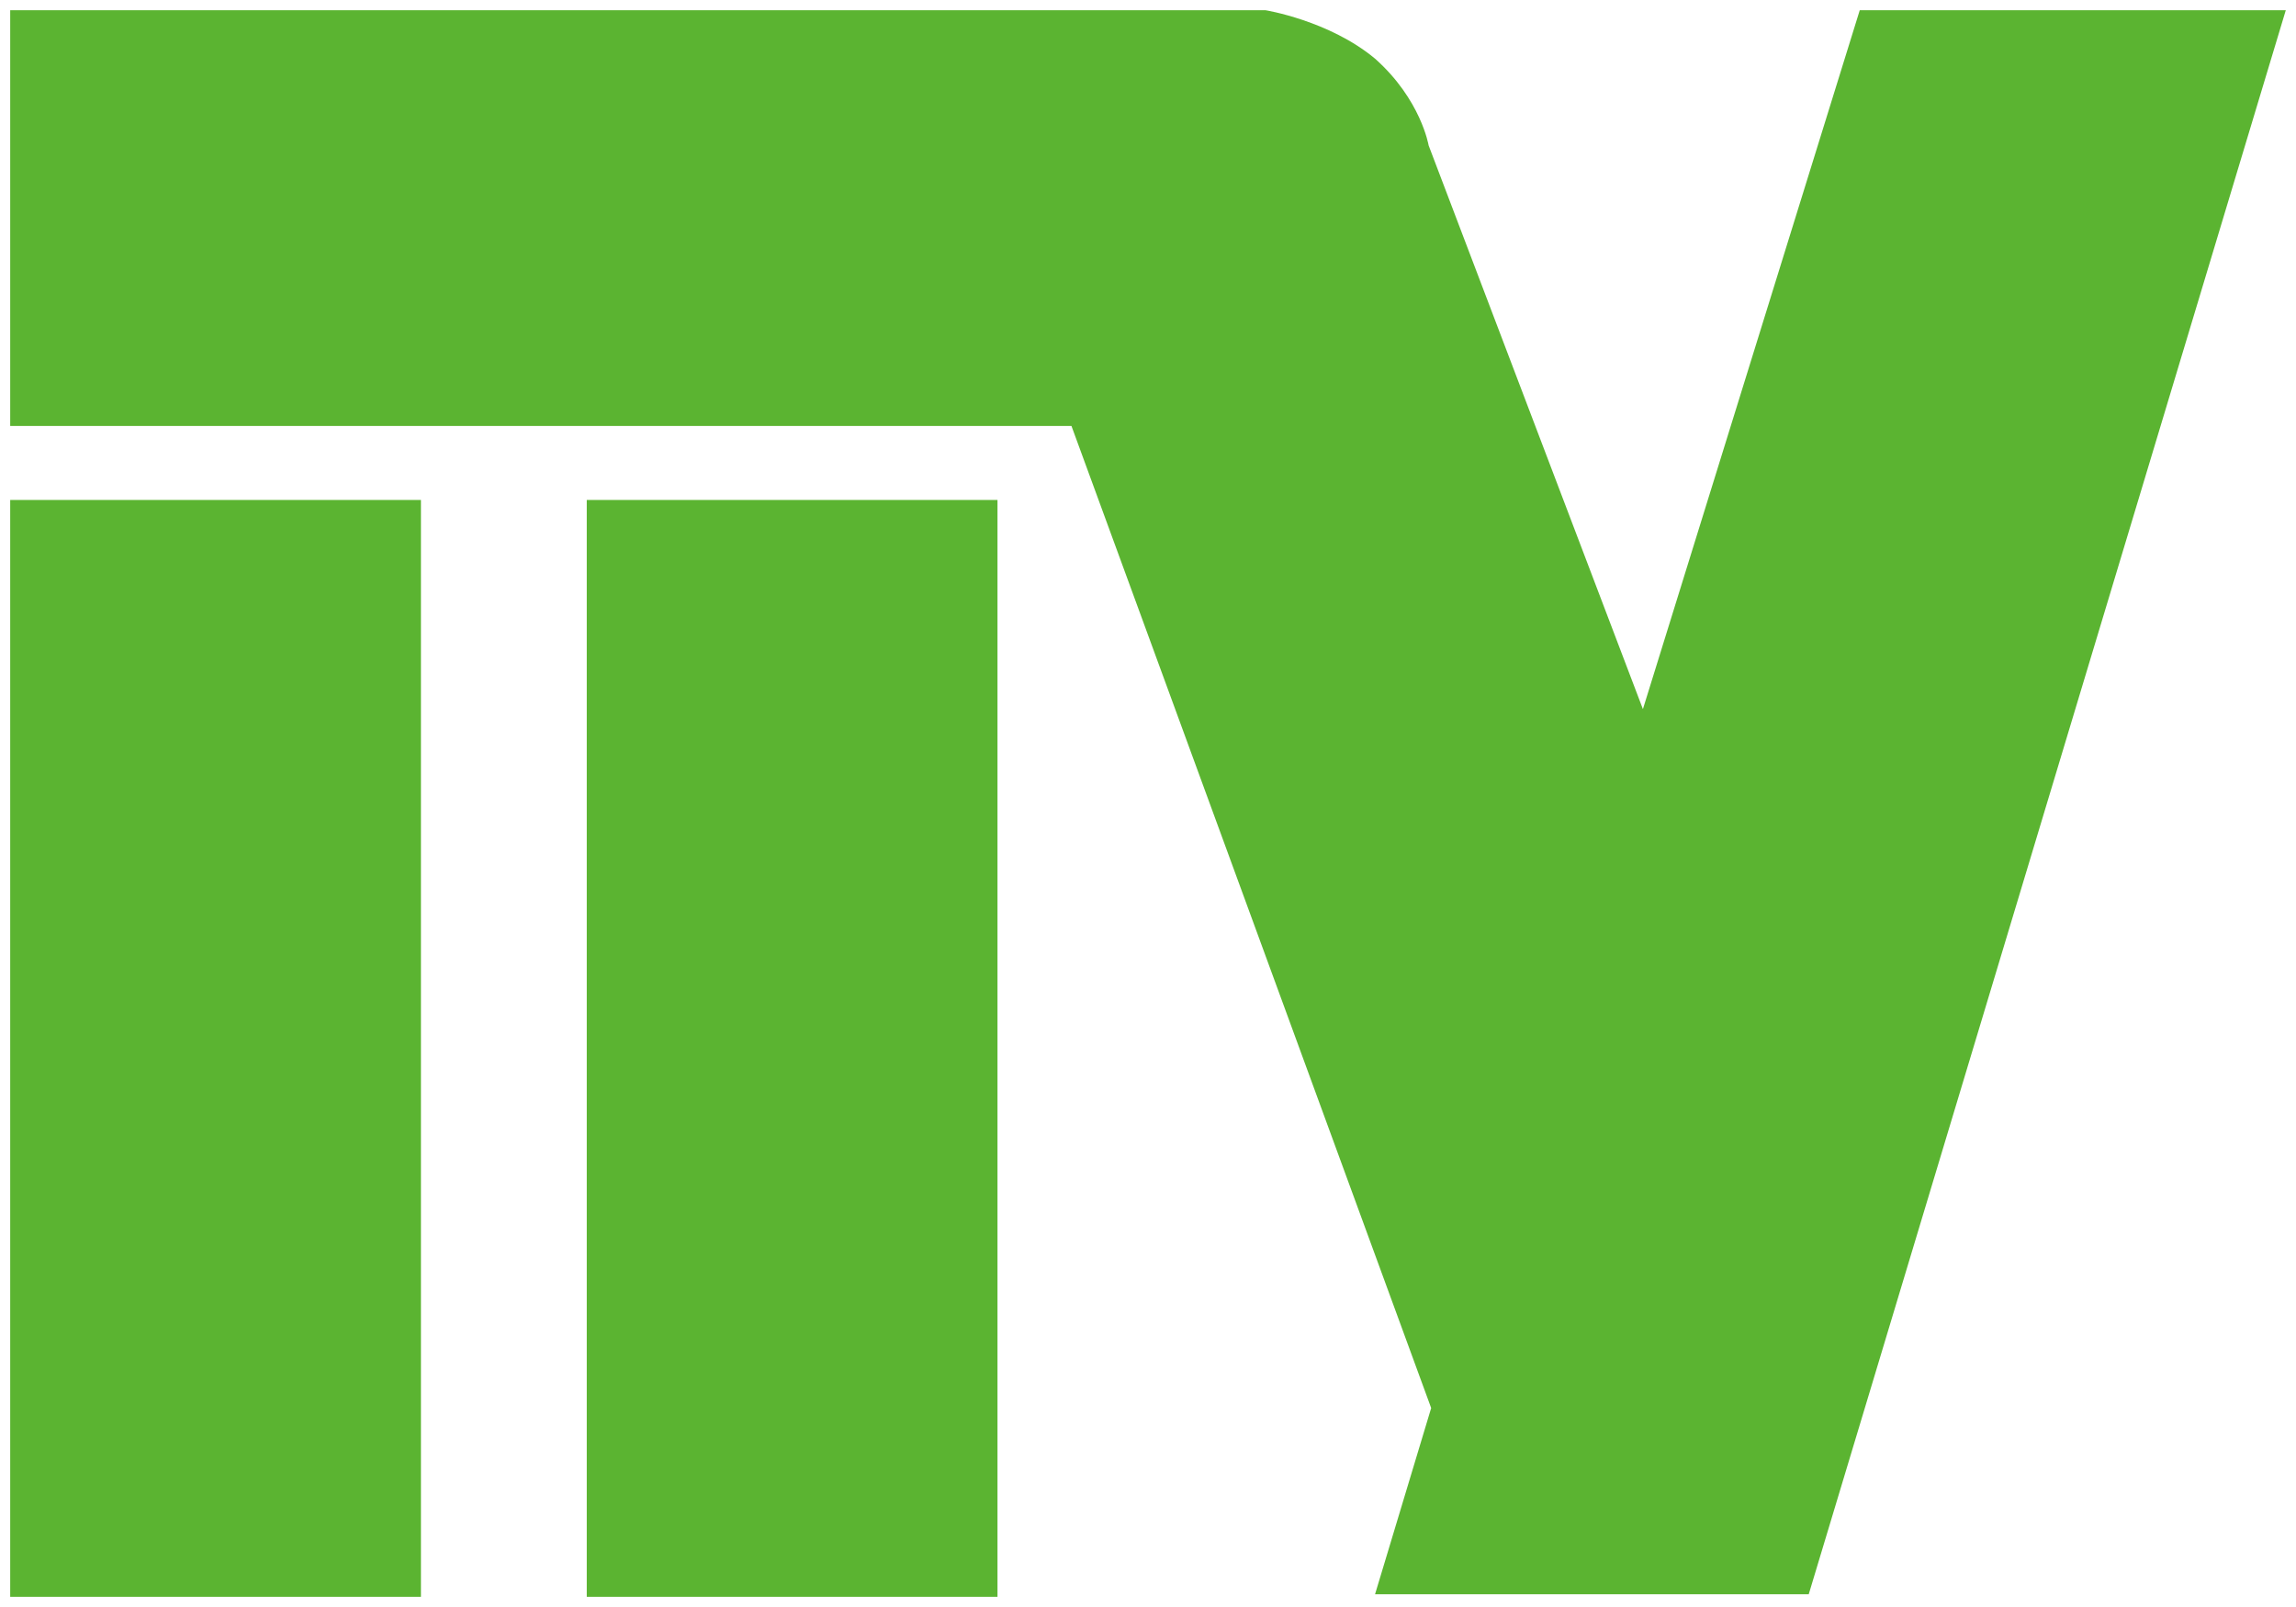 <?xml version="1.0" encoding="utf-8"?>
<!-- Generator: Adobe Illustrator 22.1.0, SVG Export Plug-In . SVG Version: 6.00 Build 0)  -->
<svg version="1.1" id="レイヤー_2" xmlns="http://www.w3.org/2000/svg" xmlns:xlink="http://www.w3.org/1999/xlink" x="0px"
	 y="0px" viewBox="0 0 90 63" style="enable-background:new 0 0 90 63;" xml:space="preserve">
<style type="text/css">
	.st0{fill:#5BB431;}
</style>
<g>
	<path class="st0" d="M42,16.7H0.4V0.4h49.2c0,0,2.5,0.4,4.3,1.9C55.7,3.9,56,5.7,56,5.7l8.4,22.1l8.5-27.4h16.7L70.9,62.5h-17
		l2.2-7.3L42,16.7z"/>
	<rect x="0.4" y="19.6" class="st0" width="16.1" height="43"/>
	<rect x="23" y="19.6" class="st0" width="16.1" height="43"/>
</g>
<g>
</g>
<g>
</g>
<g>
</g>
<g>
</g>
<g>
</g>
<g>
</g>
</svg>
